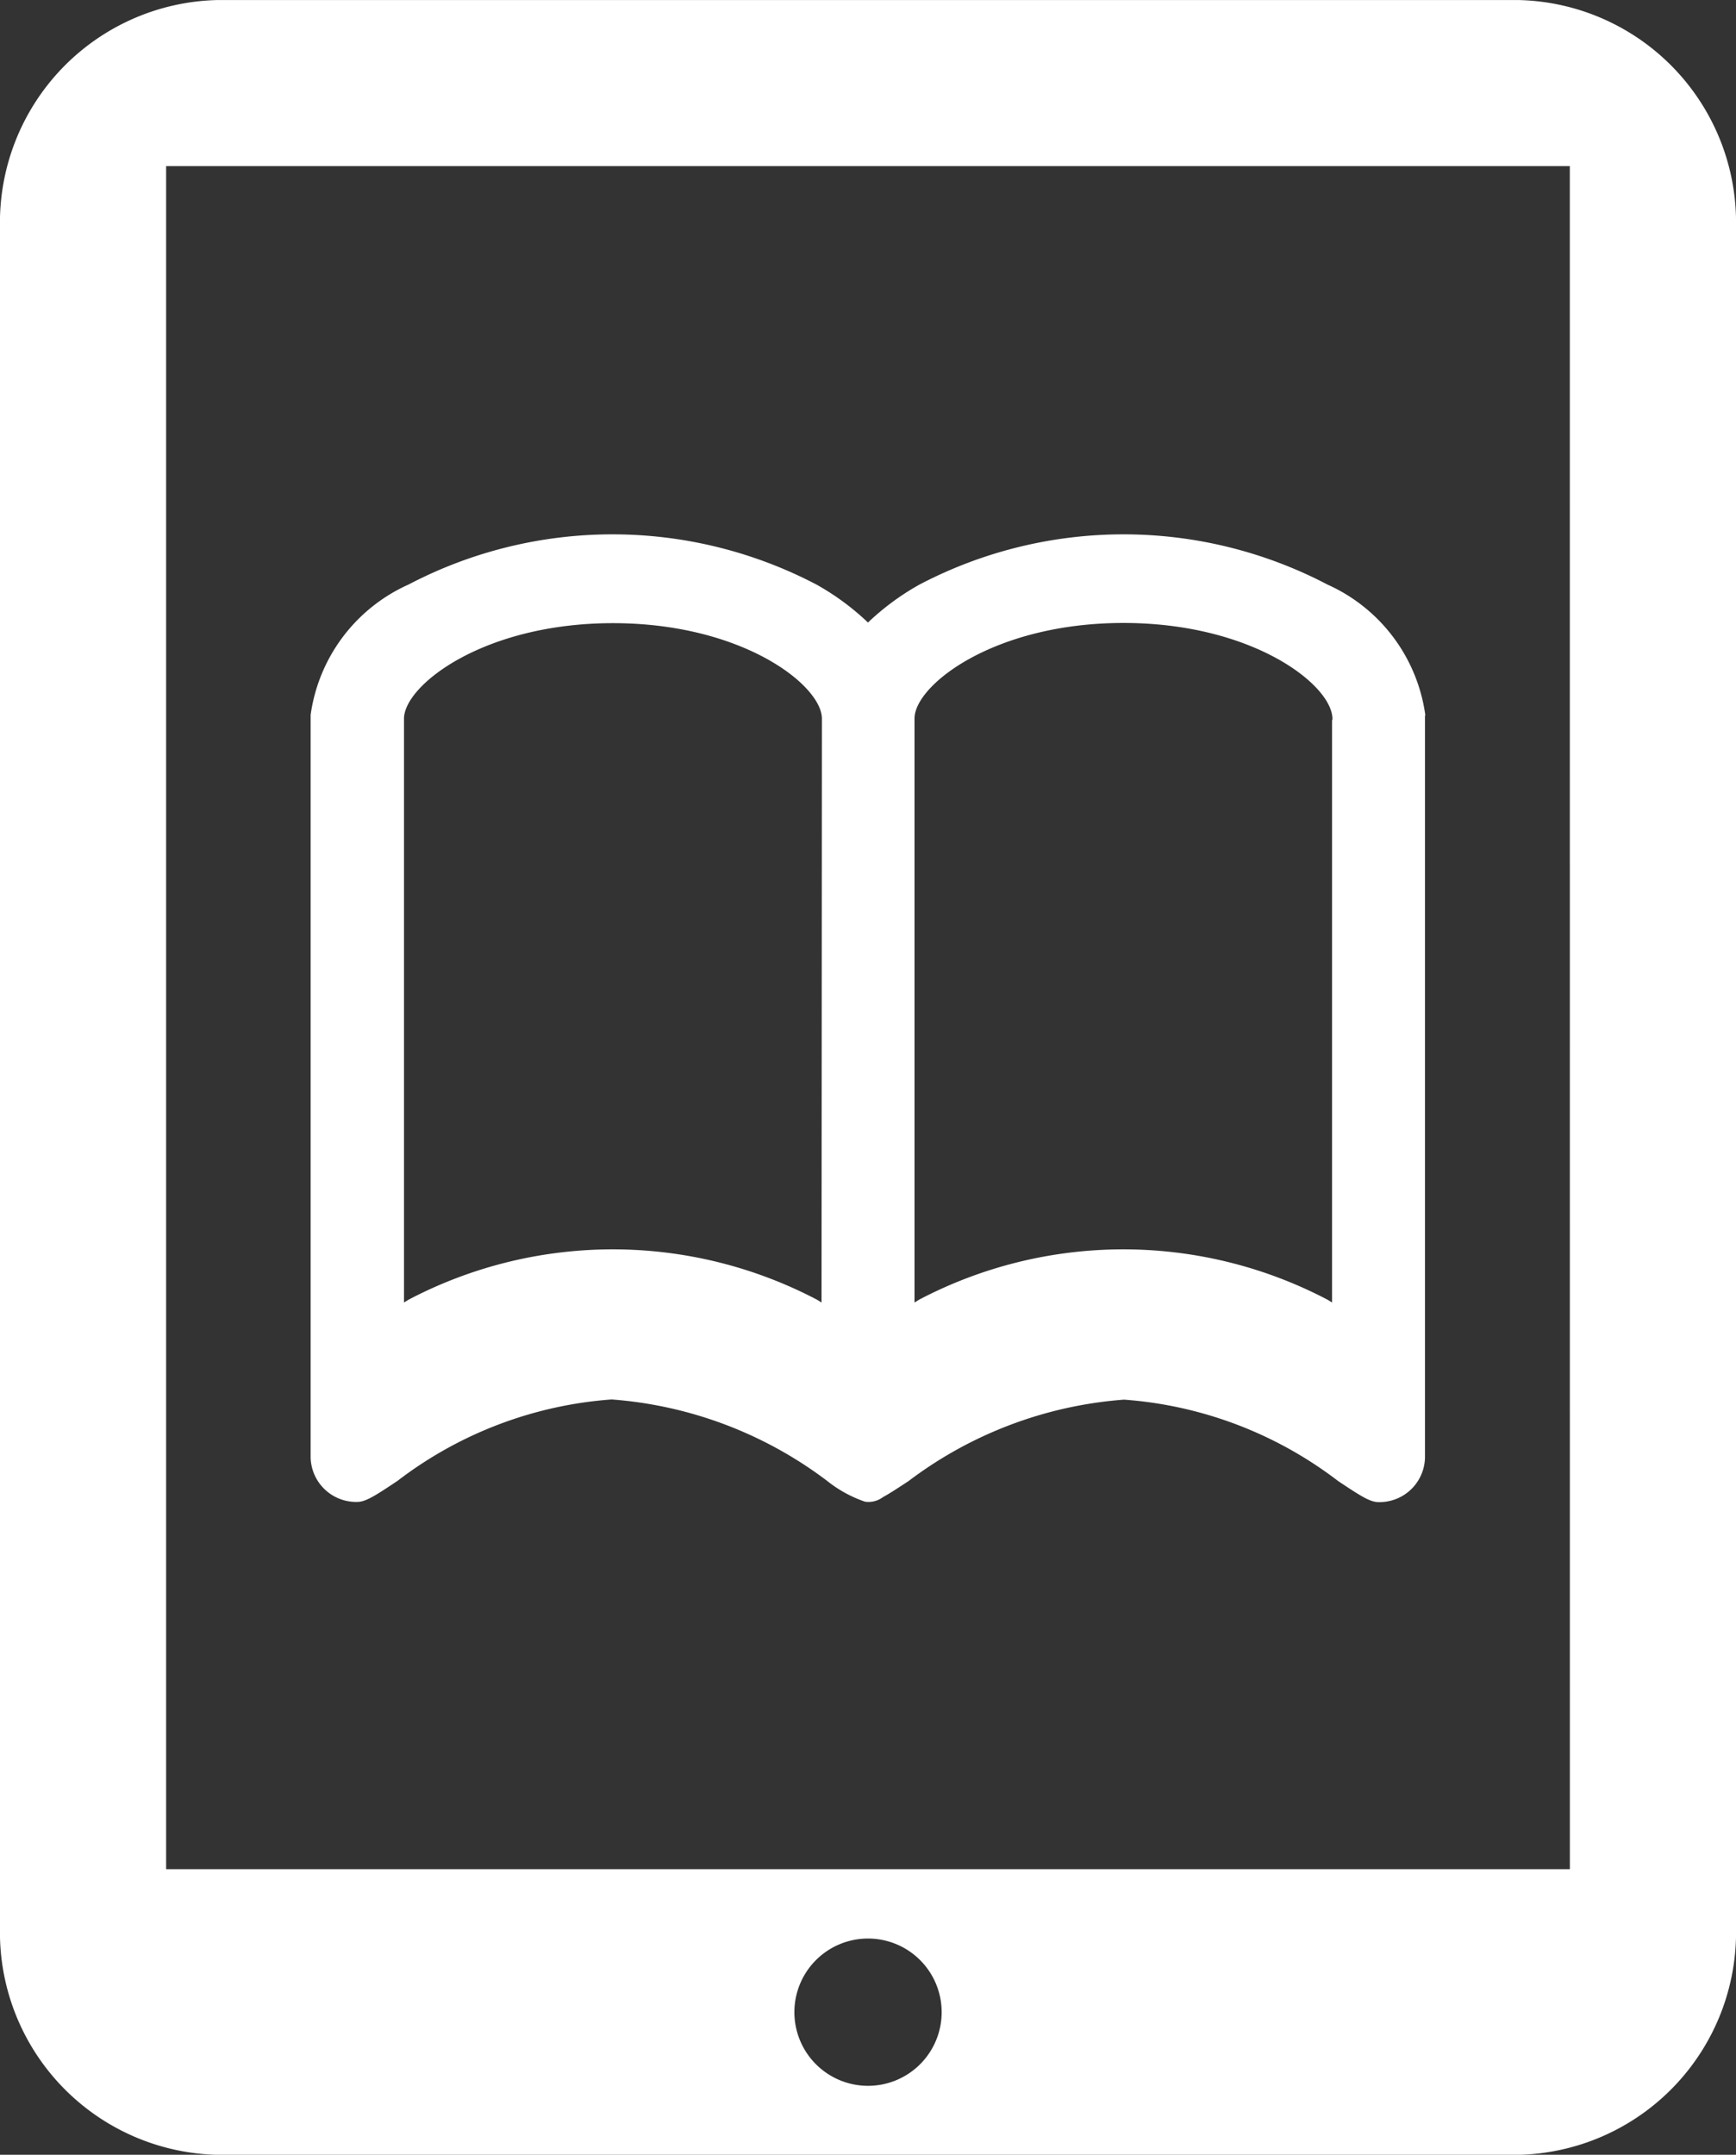 <?xml version="1.0" encoding="UTF-8"?>
<svg xmlns="http://www.w3.org/2000/svg" xmlns:xlink="http://www.w3.org/1999/xlink" id="グループ_96" data-name="グループ 96" width="36.259" height="45" viewBox="0 0 36.259 45">
  <rect x="0" y="0" width="36.259" height="45" fill="#333333" stroke="none"/>
  <defs>
    <clipPath id="clip-path">
      <rect id="長方形_57" data-name="長方形 57" width="36.259" height="45" fill="none"></rect>
    </clipPath>
  </defs>
  <g id="グループ_95" data-name="グループ 95" clip-path="url(#clip-path)">
    <path id="パス_109" data-name="パス 109" d="M31.725,0H4.534A4.65,4.65,0,0,0,0,4.756V40.242A4.65,4.65,0,0,0,4.534,45h27.19a4.65,4.65,0,0,0,4.535-4.757V4.756A4.65,4.65,0,0,0,31.725,0M18.13,43.559a1.538,1.538,0,1,1,1.538-1.538,1.538,1.538,0,0,1-1.538,1.538m14.659-4.524H3.47V9.223h0V3.468H32.788V4.744s0,.008,0,.012Z" transform="translate(0 0.001)" fill="#fff"></path>
    <path id="パス_110" data-name="パス 110" d="M65.13,75.778a3.513,3.513,0,0,0-2.045-2.734,9.178,9.178,0,0,0-8.521,0,5.307,5.307,0,0,0-1.076.793,5.3,5.3,0,0,0-1.076-.793,9.178,9.178,0,0,0-8.521,0,3.511,3.511,0,0,0-2.044,2.723c0,.022,0,.043,0,.064V91.275a.951.951,0,0,0,.972.927c.176,0,.374-.127.843-.44a8.347,8.347,0,0,1,4.472-1.7,8.508,8.508,0,0,1,4.5,1.7,2.632,2.632,0,0,0,.786.433.311.311,0,0,0,.066.007.5.5,0,0,0,.314-.1c.139-.075.316-.191.536-.336a8.507,8.507,0,0,1,4.5-1.7,8.347,8.347,0,0,1,4.472,1.7c.47.313.667.44.843.44h0a.951.951,0,0,0,.971-.927V75.831c0-.02,0-.04,0-.053m-1.941.091V88.037l-.1-.061a9.179,9.179,0,0,0-8.521,0l-.1.061v-12.2c.008-.7,1.671-1.991,4.364-1.991s4.357,1.289,4.365,2c0,.008,0,.015,0,.023M52.518,88.037l-.1-.061a9.179,9.179,0,0,0-8.521,0l-.1.061V75.874c0-.012,0-.024,0-.033.008-.7,1.671-1.991,4.365-1.991s4.356,1.289,4.364,1.991Z" transform="translate(-35.359 -60.836)" fill="#fff"></path>
  </g>
</svg>
